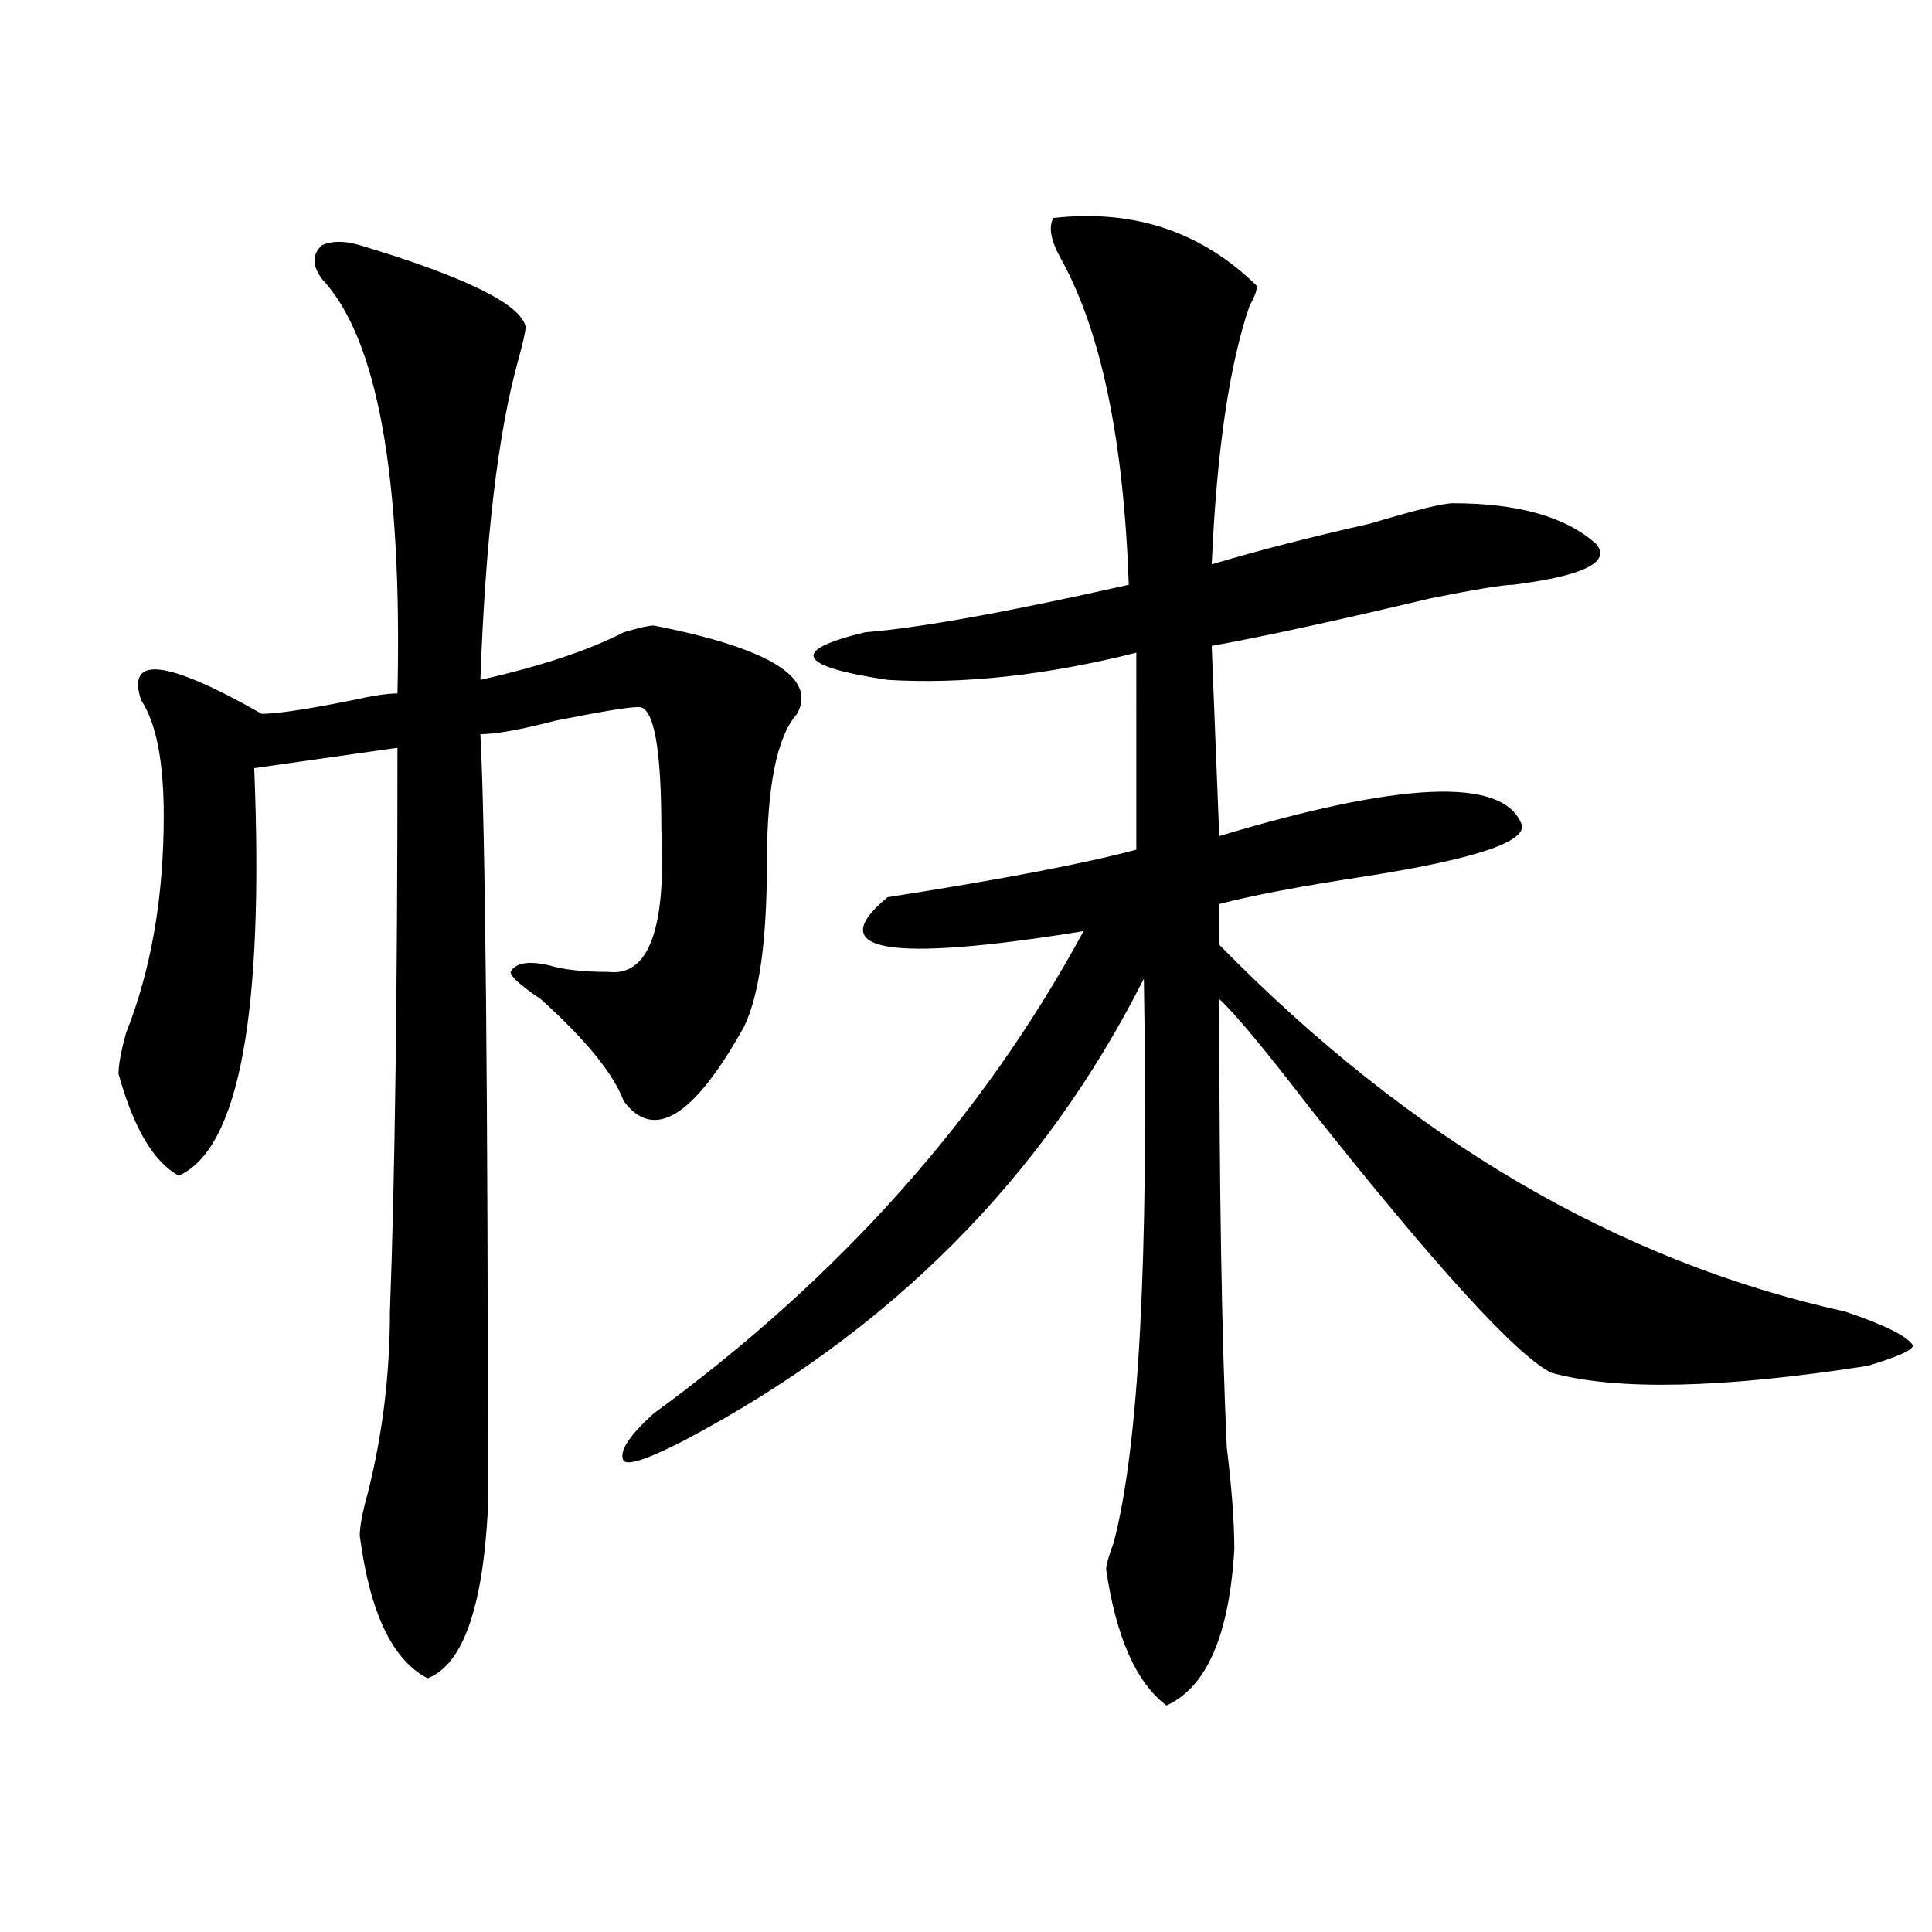 <?xml version="1.0" encoding="utf-8"?>
<!-- Generator: Adobe Illustrator 16.0.0, SVG Export Plug-In . SVG Version: 6.00 Build 0)  -->
<!DOCTYPE svg PUBLIC "-//W3C//DTD SVG 1.1//EN" "http://www.w3.org/Graphics/SVG/1.1/DTD/svg11.dtd">
<svg version="1.1" id="图层_1" xmlns="http://www.w3.org/2000/svg" xmlns:xlink="http://www.w3.org/1999/xlink" x="0px" y="0px"
	 width="1000px" height="1000px" viewBox="0 0 1000 1000" enable-background="new 0 0 1000 1000" xml:space="preserve">
<path d="M186.215,126.891c54.633,16.424,83.229,30.487,85.852,42.188c0,2.362-1.341,8.239-3.902,17.578
	c-10.427,37.519-16.95,92.614-19.512,165.234c31.219-7.031,55.913-15.216,74.145-24.609c7.805-2.308,12.987-3.516,15.609-3.516
	c59.815,11.755,84.51,26.972,74.145,45.703c-10.427,11.755-15.609,37.519-15.609,77.344c0,39.88-3.902,68.005-11.707,84.375
	c-26.036,46.911-46.828,59.766-62.438,38.672c-5.243-14.063-19.512-31.641-42.926-52.734c-10.427-7.031-15.609-11.7-15.609-14.063
	c2.562-4.669,9.085-5.823,19.512-3.516c7.805,2.362,18.171,3.516,31.219,3.516c20.792,2.362,29.877-22.247,27.316-73.828
	c0-42.188-3.902-63.281-11.707-63.281c-5.243,0-19.512,2.362-42.926,7.031c-18.231,4.724-31.219,7.031-39.023,7.031
	c2.562,49.219,3.902,182.813,3.902,400.781c-2.622,51.525-13.048,80.859-31.219,87.891c-18.231-9.394-29.938-34.003-35.121-73.828
	c0-4.669,1.28-11.7,3.902-21.094c7.805-30.433,11.707-62.073,11.707-94.922c2.562-67.95,3.902-165.234,3.902-291.797l-74.145,10.547
	c5.183,126.563-7.805,196.875-39.023,210.938c-13.048-7.031-23.414-24.609-31.219-52.734c0-4.669,1.28-11.7,3.902-21.094
	c12.987-32.794,19.512-70.313,19.512-112.5c0-28.125-3.902-48.011-11.707-59.766c-7.805-23.401,12.987-21.094,62.438,7.031
	c7.805,0,23.414-2.308,46.828-7.031c10.366-2.308,18.171-3.516,23.414-3.516c2.562-112.5-10.427-183.966-39.023-214.453
	c-5.243-7.031-5.243-12.854,0-17.578C171.886,124.583,178.41,124.583,186.215,126.891z M545.23,112.828
	c41.584-4.669,76.705,7.031,105.363,35.156c0,2.362-1.342,5.877-3.902,10.547c-10.427,30.487-16.951,75.036-19.512,133.594
	c23.414-7.031,50.73-14.063,81.949-21.094c23.414-7.031,37.682-10.547,42.926-10.547c33.779,0,58.535,7.031,74.145,21.094
	c7.805,9.394-6.524,16.425-42.926,21.094c-5.244,0-19.512,2.362-42.926,7.031c-49.45,11.755-87.193,19.94-113.168,24.609
	l3.902,98.438c93.656-28.125,145.667-30.433,156.094-7.031c5.183,9.394-22.134,18.786-81.949,28.125
	c-31.219,4.724-55.975,9.394-74.145,14.063V489c98.839,100.8,206.824,164.081,323.895,189.844
	c20.792,7.031,32.499,12.909,35.121,17.578c0,2.362-7.805,5.878-23.414,10.547c-75.486,11.755-130.119,12.909-163.898,3.516
	c-18.231-9.339-59.877-55.042-124.875-137.109c-23.414-30.433-39.023-49.219-46.828-56.25c0,98.438,1.28,175.781,3.902,232.031
	c2.561,21.094,3.902,38.672,3.902,52.734c-2.622,44.494-14.329,71.466-35.121,80.859c-15.609-11.756-26.036-35.156-31.219-70.313
	c0-2.308,1.28-7.031,3.902-14.063c12.987-49.219,18.17-146.448,15.609-291.797c-52.072,103.161-131.399,182.813-238.043,239.063
	c-18.231,9.394-28.657,12.909-31.219,10.547c-2.622-4.669,2.562-12.854,15.609-24.609
	c96.217-70.313,170.361-153.479,222.434-249.609c-101.461,16.425-135.302,10.547-101.461-17.578
	c59.815-9.339,102.741-17.578,128.777-24.609V337.828c-46.828,11.755-89.754,16.425-128.777,14.063
	c-46.828-7.031-50.73-15.216-11.707-24.609c28.597-2.308,74.145-10.547,136.582-24.609c-2.622-74.981-14.329-131.231-35.121-168.75
	C543.889,124.583,542.608,117.552,545.23,112.828z"/>
</svg>
